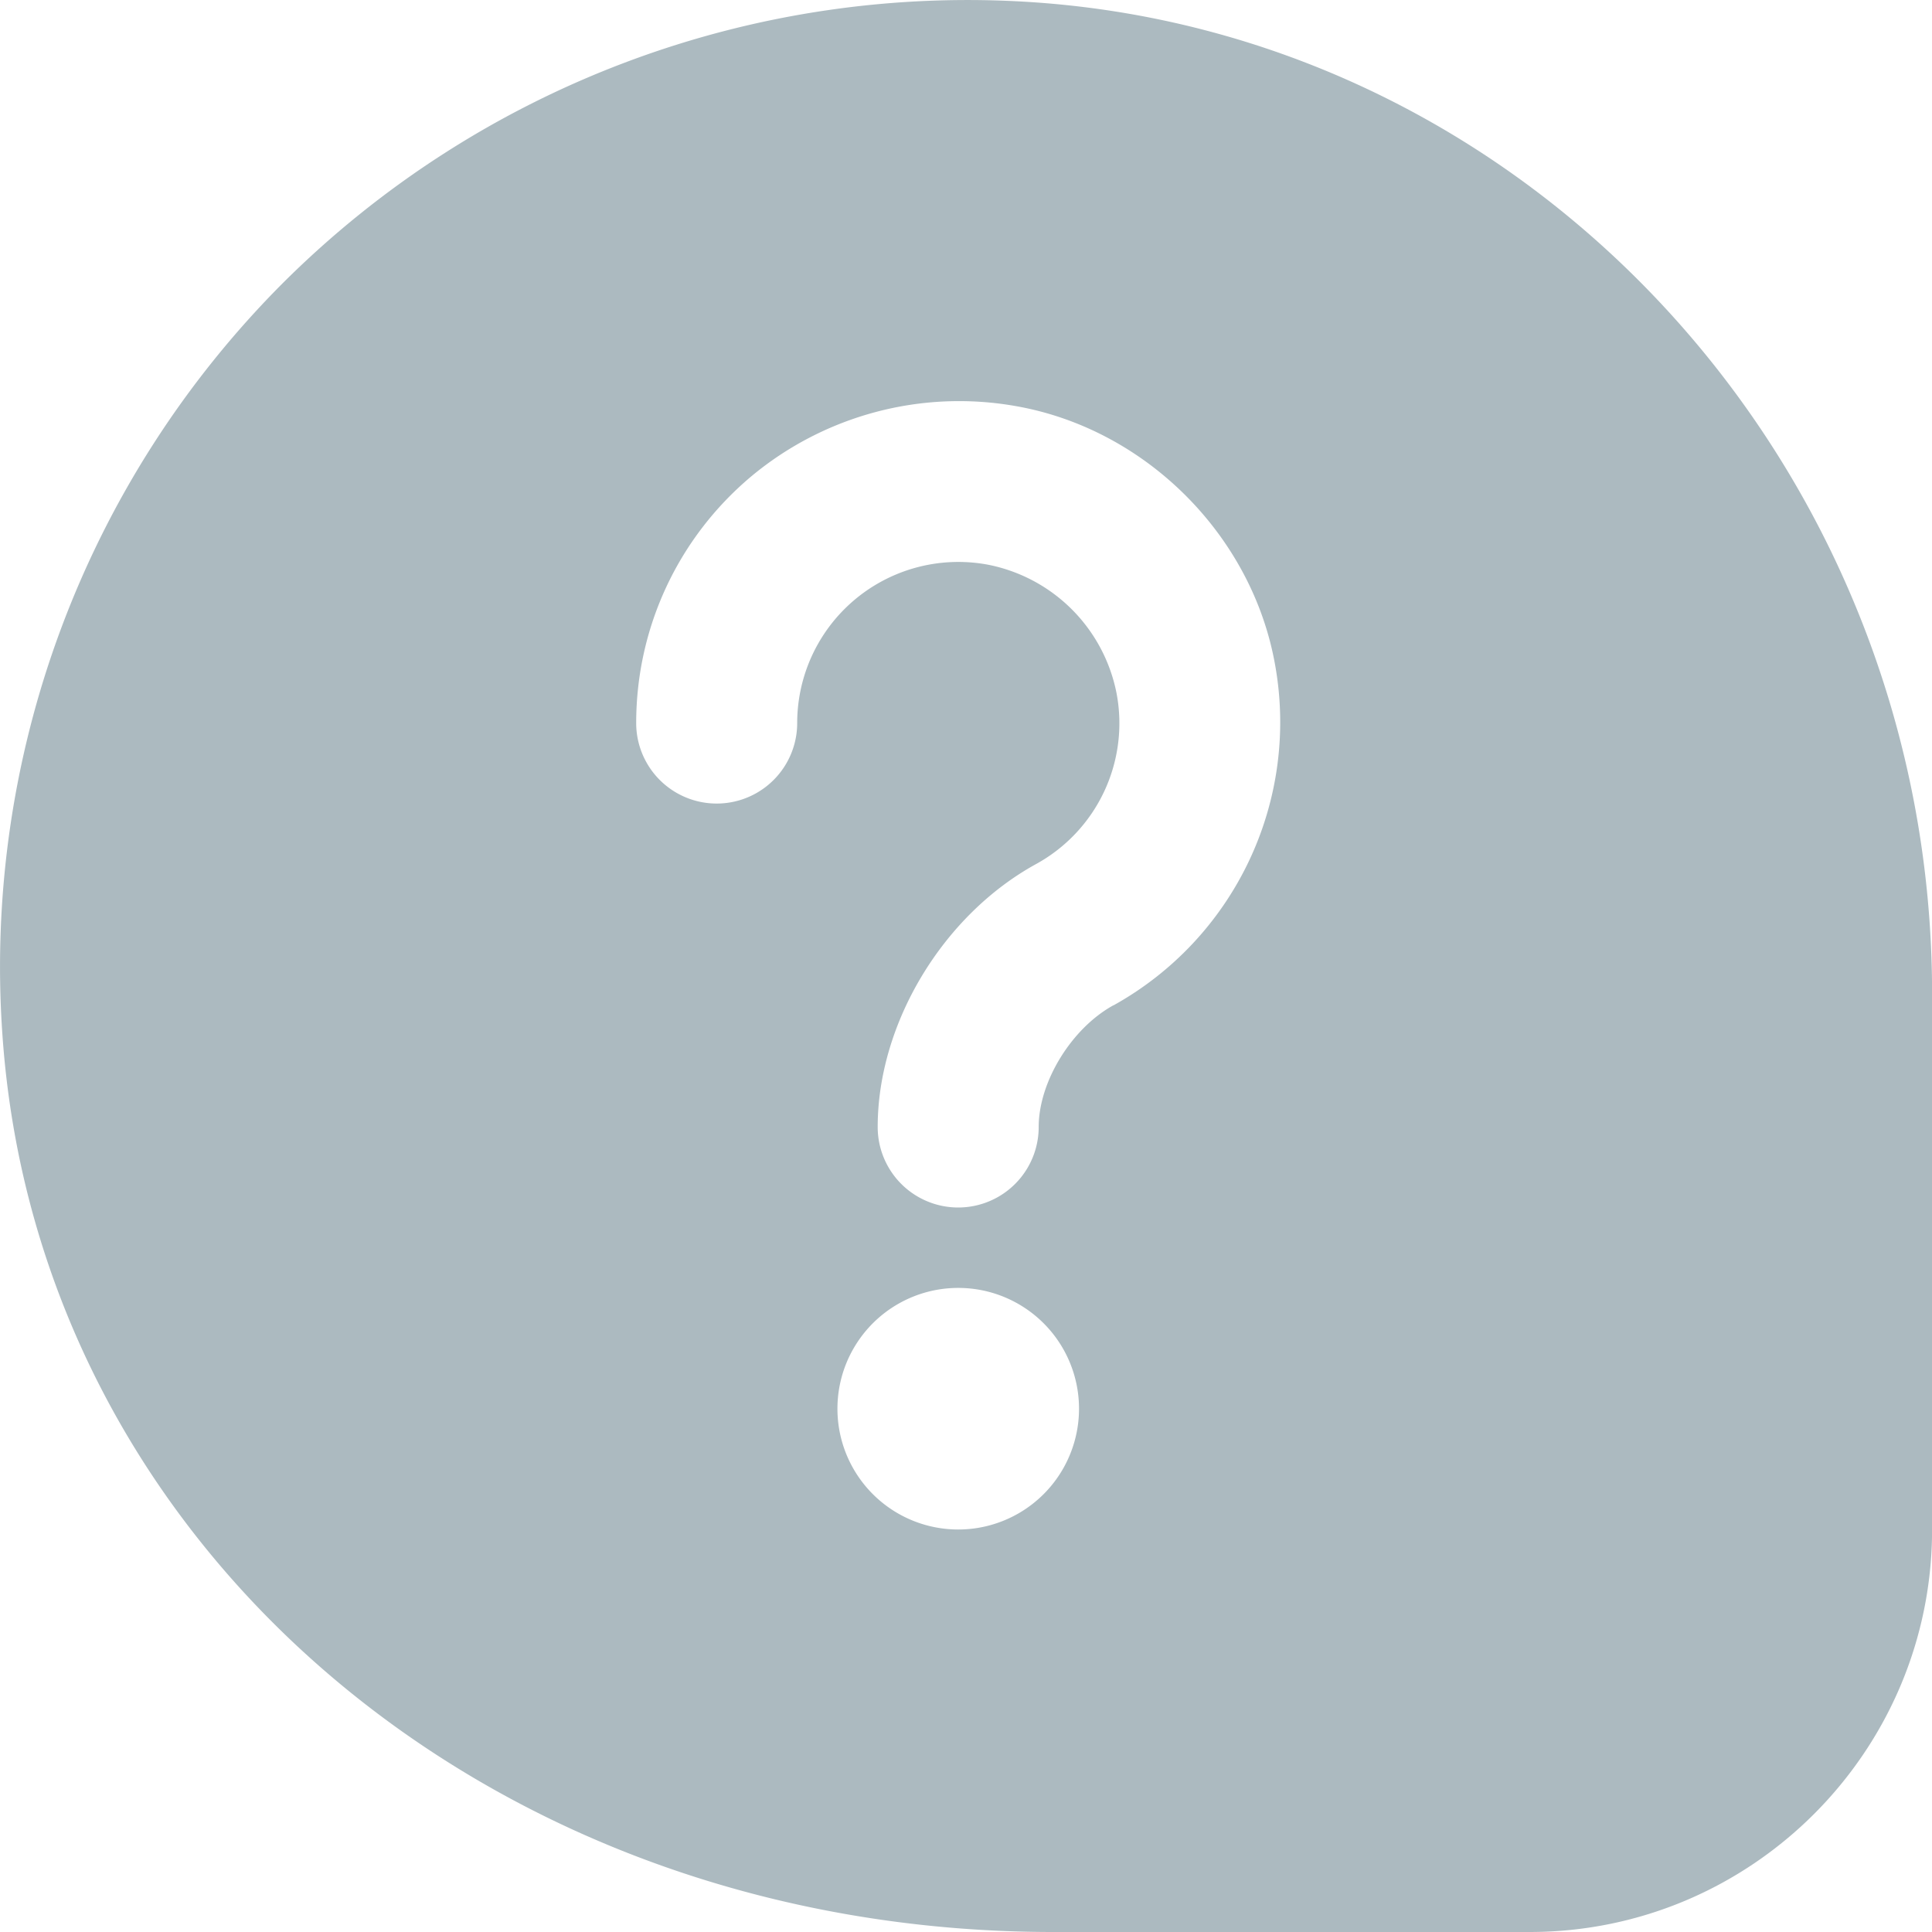 <?xml version="1.0" encoding="UTF-8"?> <svg xmlns="http://www.w3.org/2000/svg" xmlns:xlink="http://www.w3.org/1999/xlink" version="1.1" width="512" height="512" x="0" y="0" viewBox="0 0 24 24" style="enable-background:new 0 0 512 512" xml:space="preserve" class=""><g><path d="M12.836.028a12.047 12.047 0 0 0-9.327 3.493A12.024 12.024 0 0 0 .03 12.854C.47 19.208 6.082 24 13.084 24h5.917c2.757 0 5-2.243 5-5v-6.66C24 5.861 19.096.454 12.836.028ZM11.903 19a1.5 1.5 0 1 1 .001-3.001A1.5 1.5 0 0 1 11.903 19Zm1.928-6.512c-.521.287-.928.951-.928 1.512a1 1 0 1 1-2 0c0-1.285.807-2.627 1.963-3.264a1.995 1.995 0 0 0 1.004-2.125 2.025 2.025 0 0 0-1.596-1.596 2.002 2.002 0 0 0-2.371 1.967 1 1 0 1 1-2 0c0-1.185.521-2.301 1.428-3.063a4.033 4.033 0 0 1 3.289-.874c1.613.283 2.938 1.607 3.221 3.221a4.023 4.023 0 0 1-2.009 4.223Z" fill="#acbac0" opacity="1" data-original="#000000" class=""></path></g></svg> 